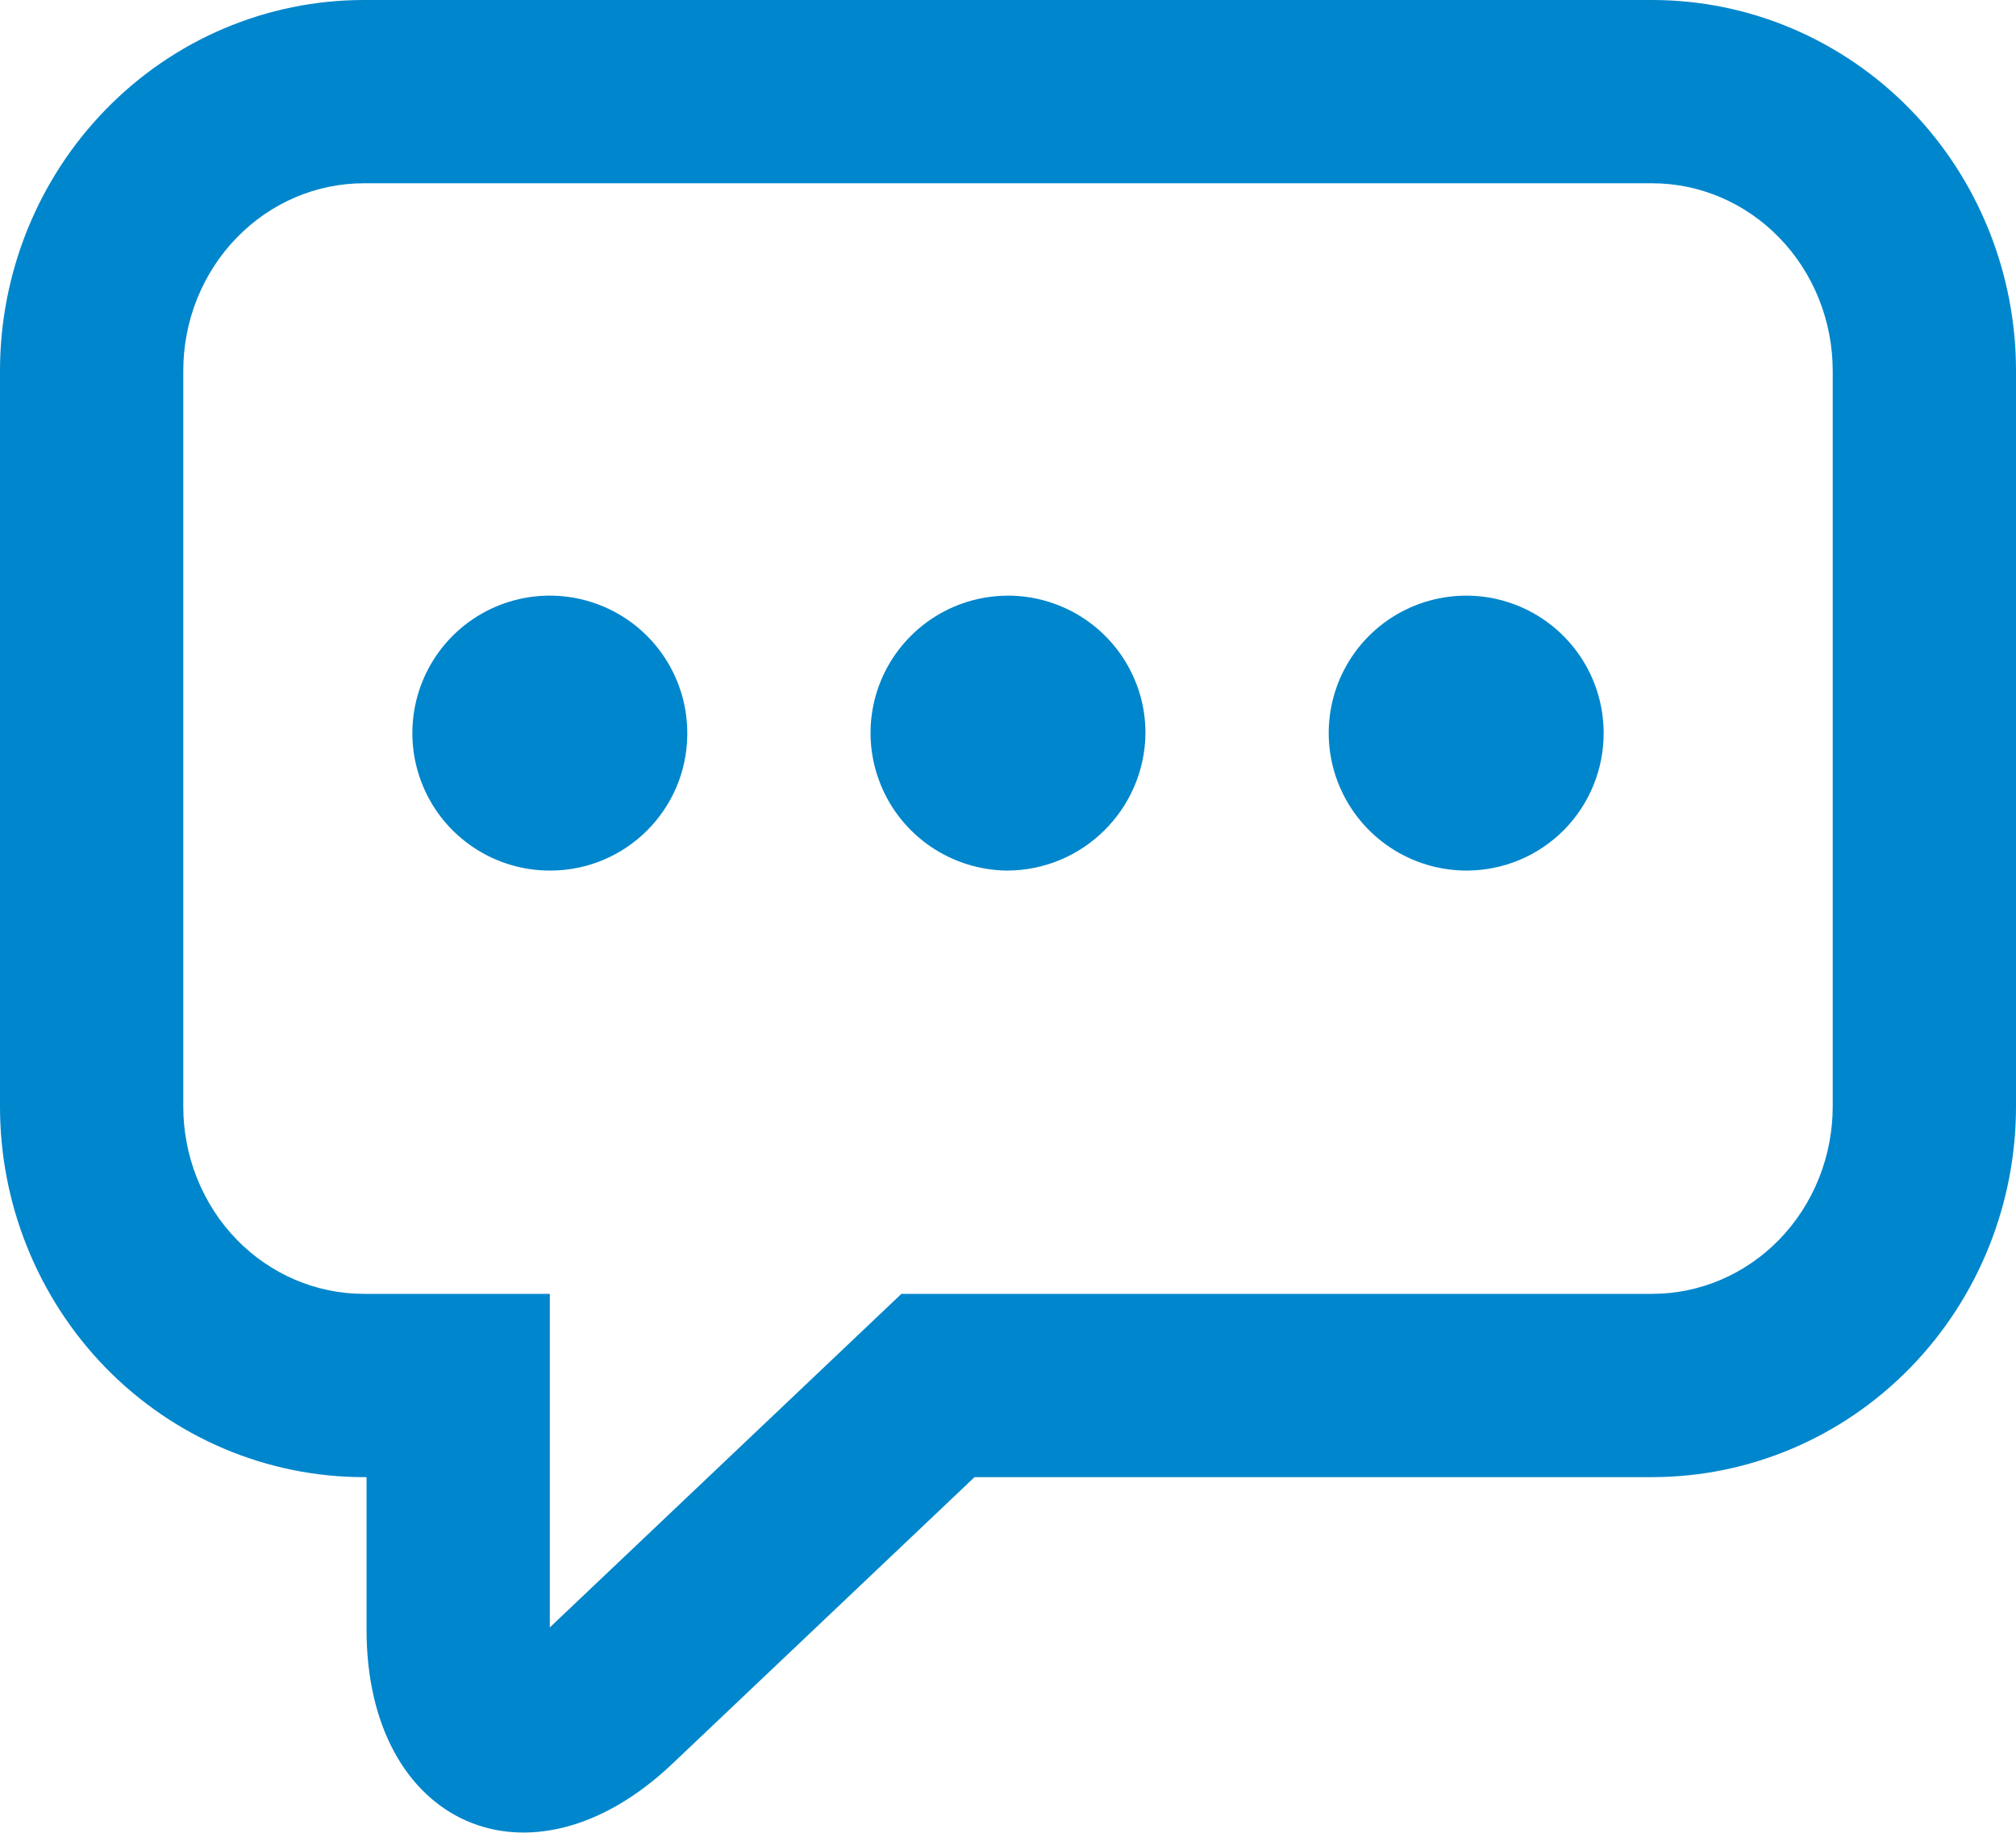 <svg width="22" height="20" viewBox="0 0 22 20" fill="none" xmlns="http://www.w3.org/2000/svg">
<path d="M4.615 8.576C4.849 9.139 5.401 9.504 6.01 9.5C6.827 9.497 7.492 8.838 7.5 8.02C7.508 7.411 7.147 6.857 6.586 6.619C6.025 6.381 5.375 6.506 4.943 6.935C4.511 7.365 4.381 8.013 4.615 8.576Z" fill="#0086CC"/>
<path d="M9.61 8.561C9.382 8 9.515 7.357 9.947 6.932C10.378 6.507 11.024 6.382 11.583 6.618C12.141 6.853 12.504 7.402 12.5 8.006C12.489 8.834 11.815 9.499 10.988 9.5C10.381 9.493 9.837 9.123 9.61 8.561Z" fill="#0086CC"/>
<path d="M14.934 6.944C14.507 7.376 14.382 8.02 14.617 8.579C14.853 9.139 15.401 9.501 16.008 9.5C16.407 9.499 16.788 9.339 17.068 9.056C17.348 8.772 17.503 8.389 17.5 7.991C17.497 7.385 17.128 6.84 16.567 6.611C16.005 6.382 15.361 6.514 14.934 6.944Z" fill="#0086CC"/>
<path fill-rule="evenodd" clip-rule="evenodd" d="M3.97 16.119C2.911 16.119 1.897 15.688 1.151 14.923C0.411 14.162 -0.002 13.135 7.68822e-06 12.069L8.15409e-06 4.05C-0.001 2.982 0.413 1.955 1.153 1.196C1.897 0.431 2.911 2.05008e-05 3.97 2.05008e-05L18.03 0C19.089 0 20.103 0.431 20.848 1.196C21.587 1.955 22.001 2.982 22 4.049L22 12.067C22.002 13.134 21.59 14.16 20.851 14.92C20.108 15.685 19.096 16.117 18.036 16.119H10.635L7.336 19.248C5.786 20.718 4 19.918 4 17.784V16.119H3.97ZM9.837 14.119L18.034 14.119C18.551 14.118 19.048 13.906 19.417 13.526C19.79 13.142 20.001 12.618 20 12.069V4.048C20 3.5 19.789 2.976 19.415 2.592C19.045 2.212 18.547 2 18.03 2L3.97 2C3.453 2 2.955 2.212 2.585 2.592C2.211 2.976 1.999 3.5 2 4.049L2 12.071C1.999 12.618 2.21 13.143 2.584 13.528C2.954 13.907 3.452 14.119 3.97 14.119H6V17.759L9.837 14.119Z" fill="#0086CC"/>
</svg>
